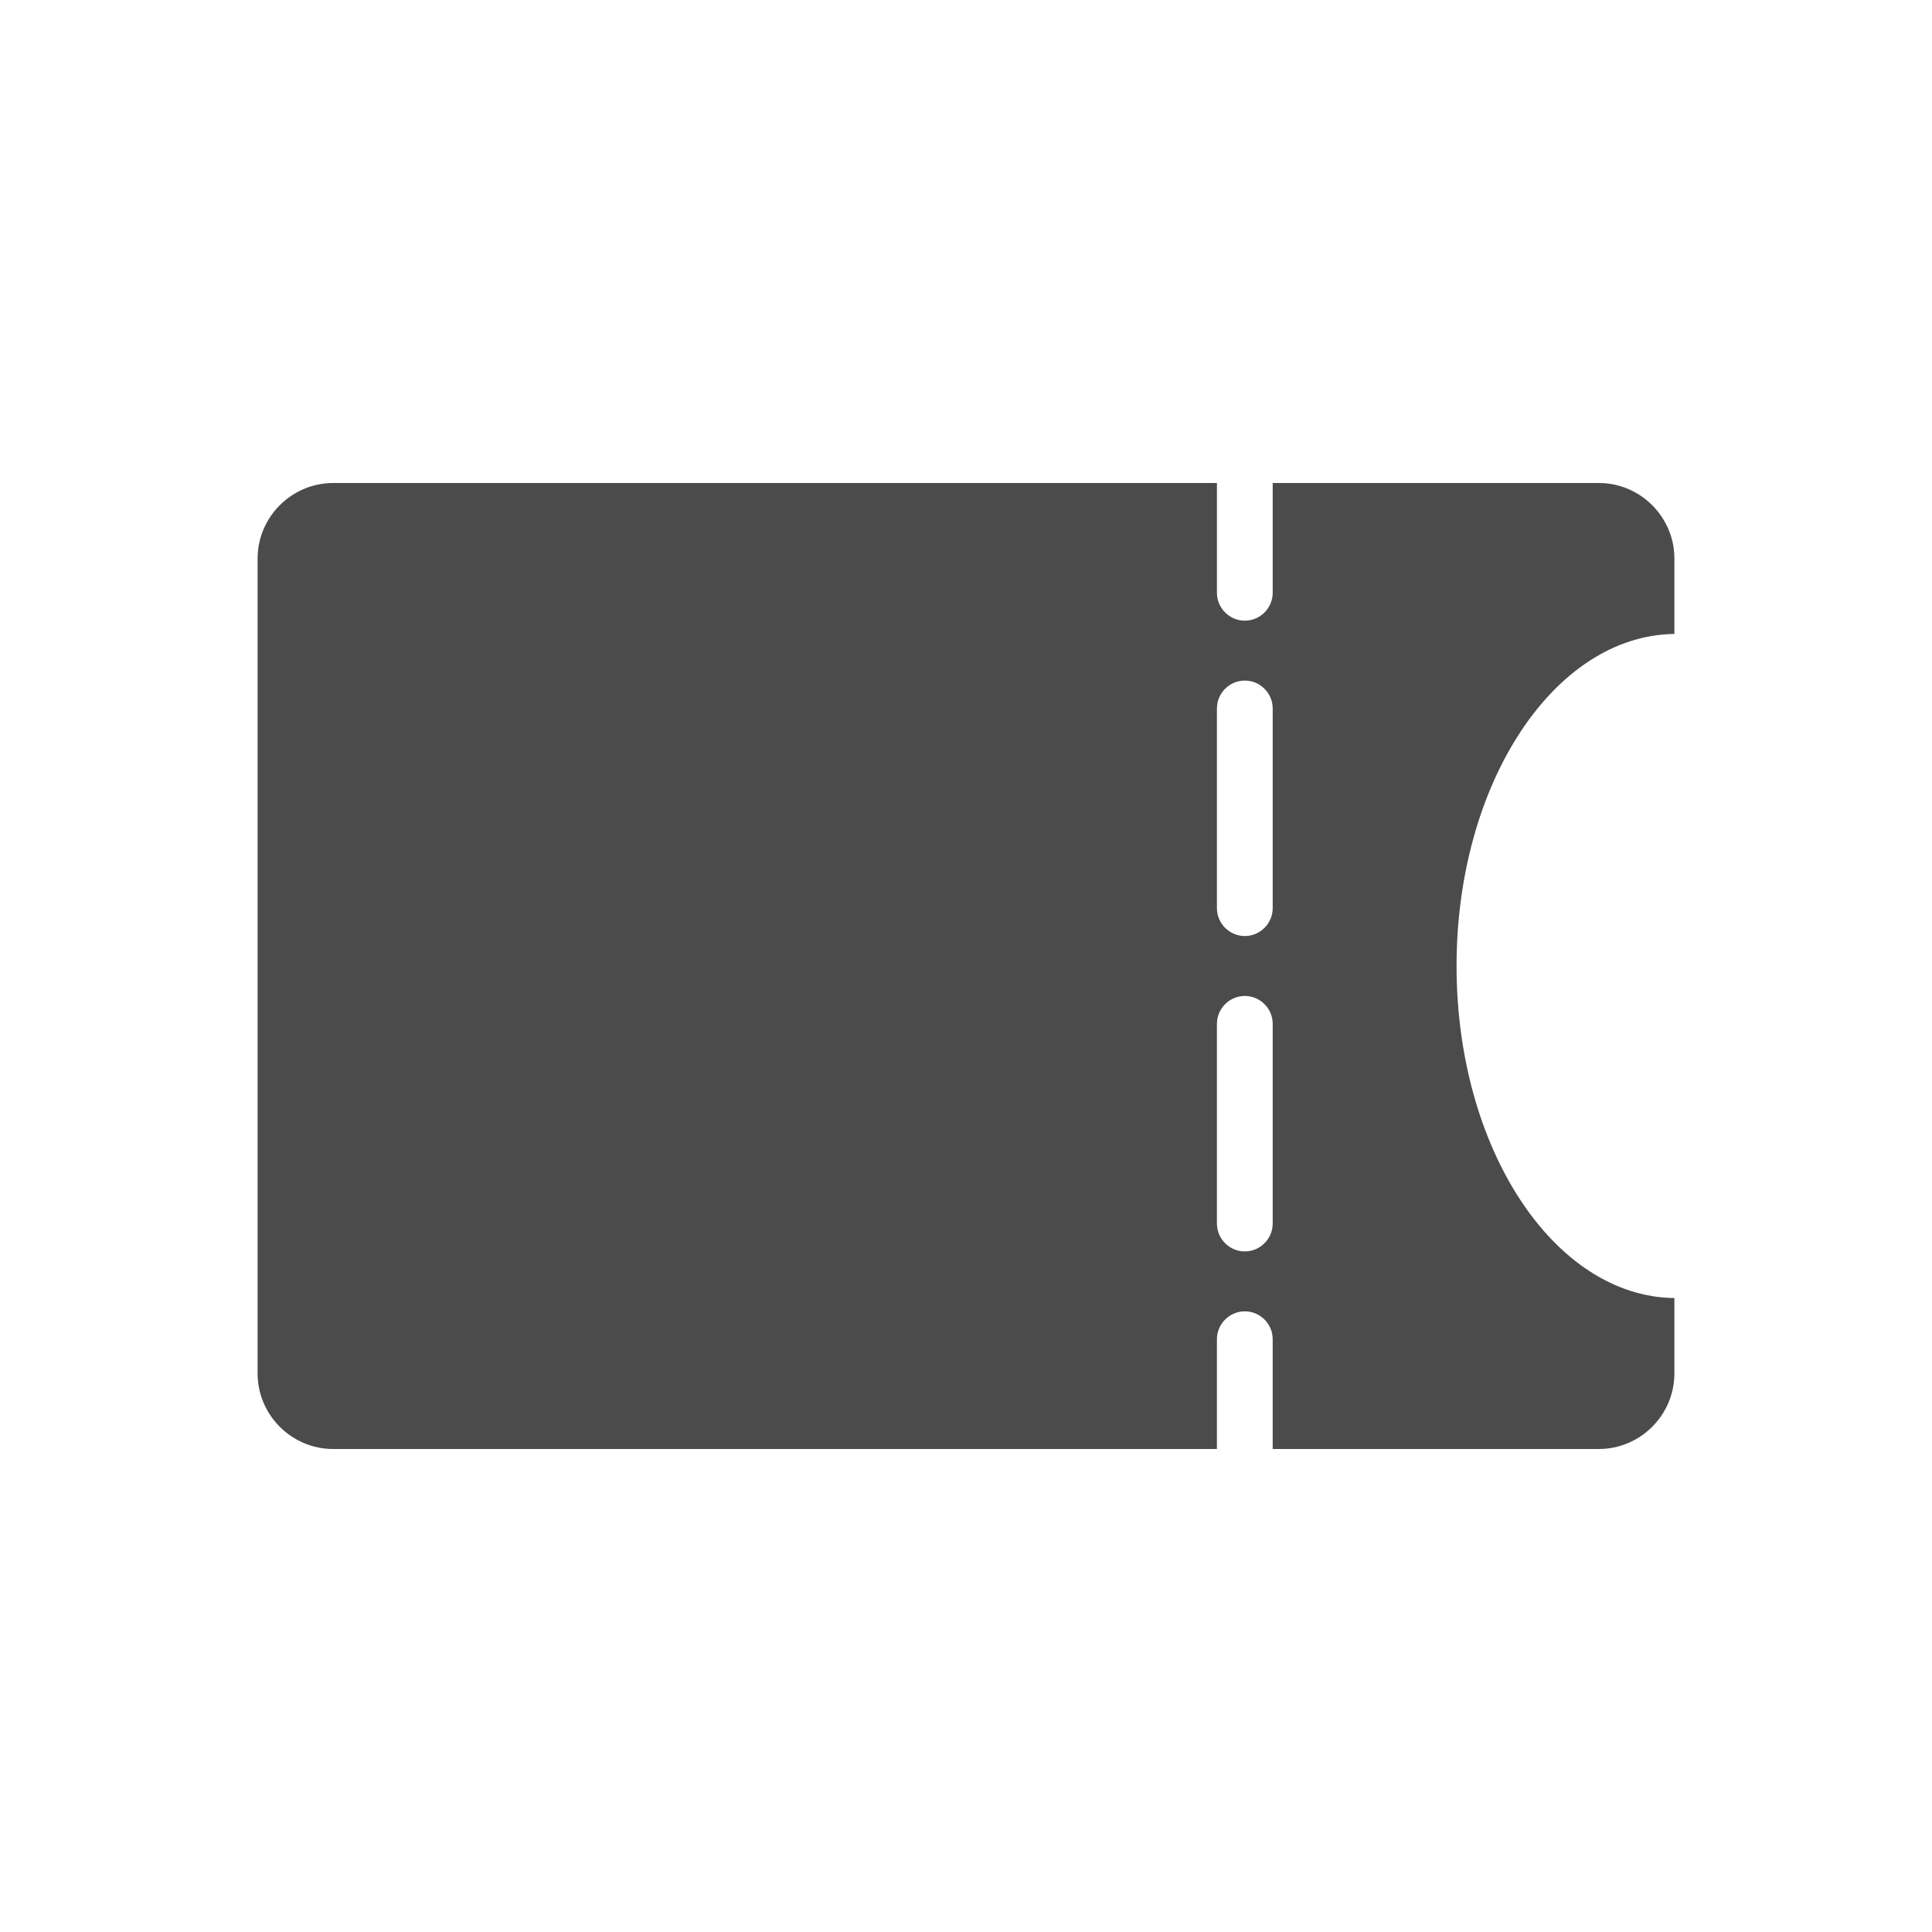 <?xml version="1.0" encoding="UTF-8"?>
<svg id="_レイヤー_1" data-name="レイヤー_1" xmlns="http://www.w3.org/2000/svg" version="1.1" viewBox="0 0 300 300">
  <!-- Generator: Adobe Illustrator 29.3.0, SVG Export Plug-In . SVG Version: 2.1.0 Build 146)  -->
  <path d="M260,98.436v-11.7c0-6.454-5.281-11.735-11.735-11.735h-50.641v17.047c0,2.381-1.948,4.329-4.329,4.329s-4.33-1.948-4.33-4.329v-17.047H51.735c-6.455,0-11.735,5.281-11.735,11.735v126.529c0,6.455,5.281,11.735,11.735,11.735h137.229v-17.047c0-2.381,1.948-4.33,4.33-4.33s4.329,1.948,4.329,4.33v17.047h50.641c6.455,0,11.735-5.281,11.735-11.735v-11.7c-18.708-.248-33.825-23.234-33.825-51.565s15.117-51.317,33.825-51.564ZM197.623,189.99c0,2.381-1.948,4.33-4.329,4.33s-4.33-1.948-4.33-4.33v-31.008c0-2.381,1.948-4.33,4.33-4.33s4.329,1.948,4.329,4.33v31.008ZM197.623,141.018c0,2.381-1.948,4.33-4.329,4.33s-4.33-1.948-4.33-4.33v-31.008c0-2.381,1.948-4.33,4.33-4.33s4.329,1.948,4.329,4.33v31.008Z" fill="#4b4b4b"/>
</svg>